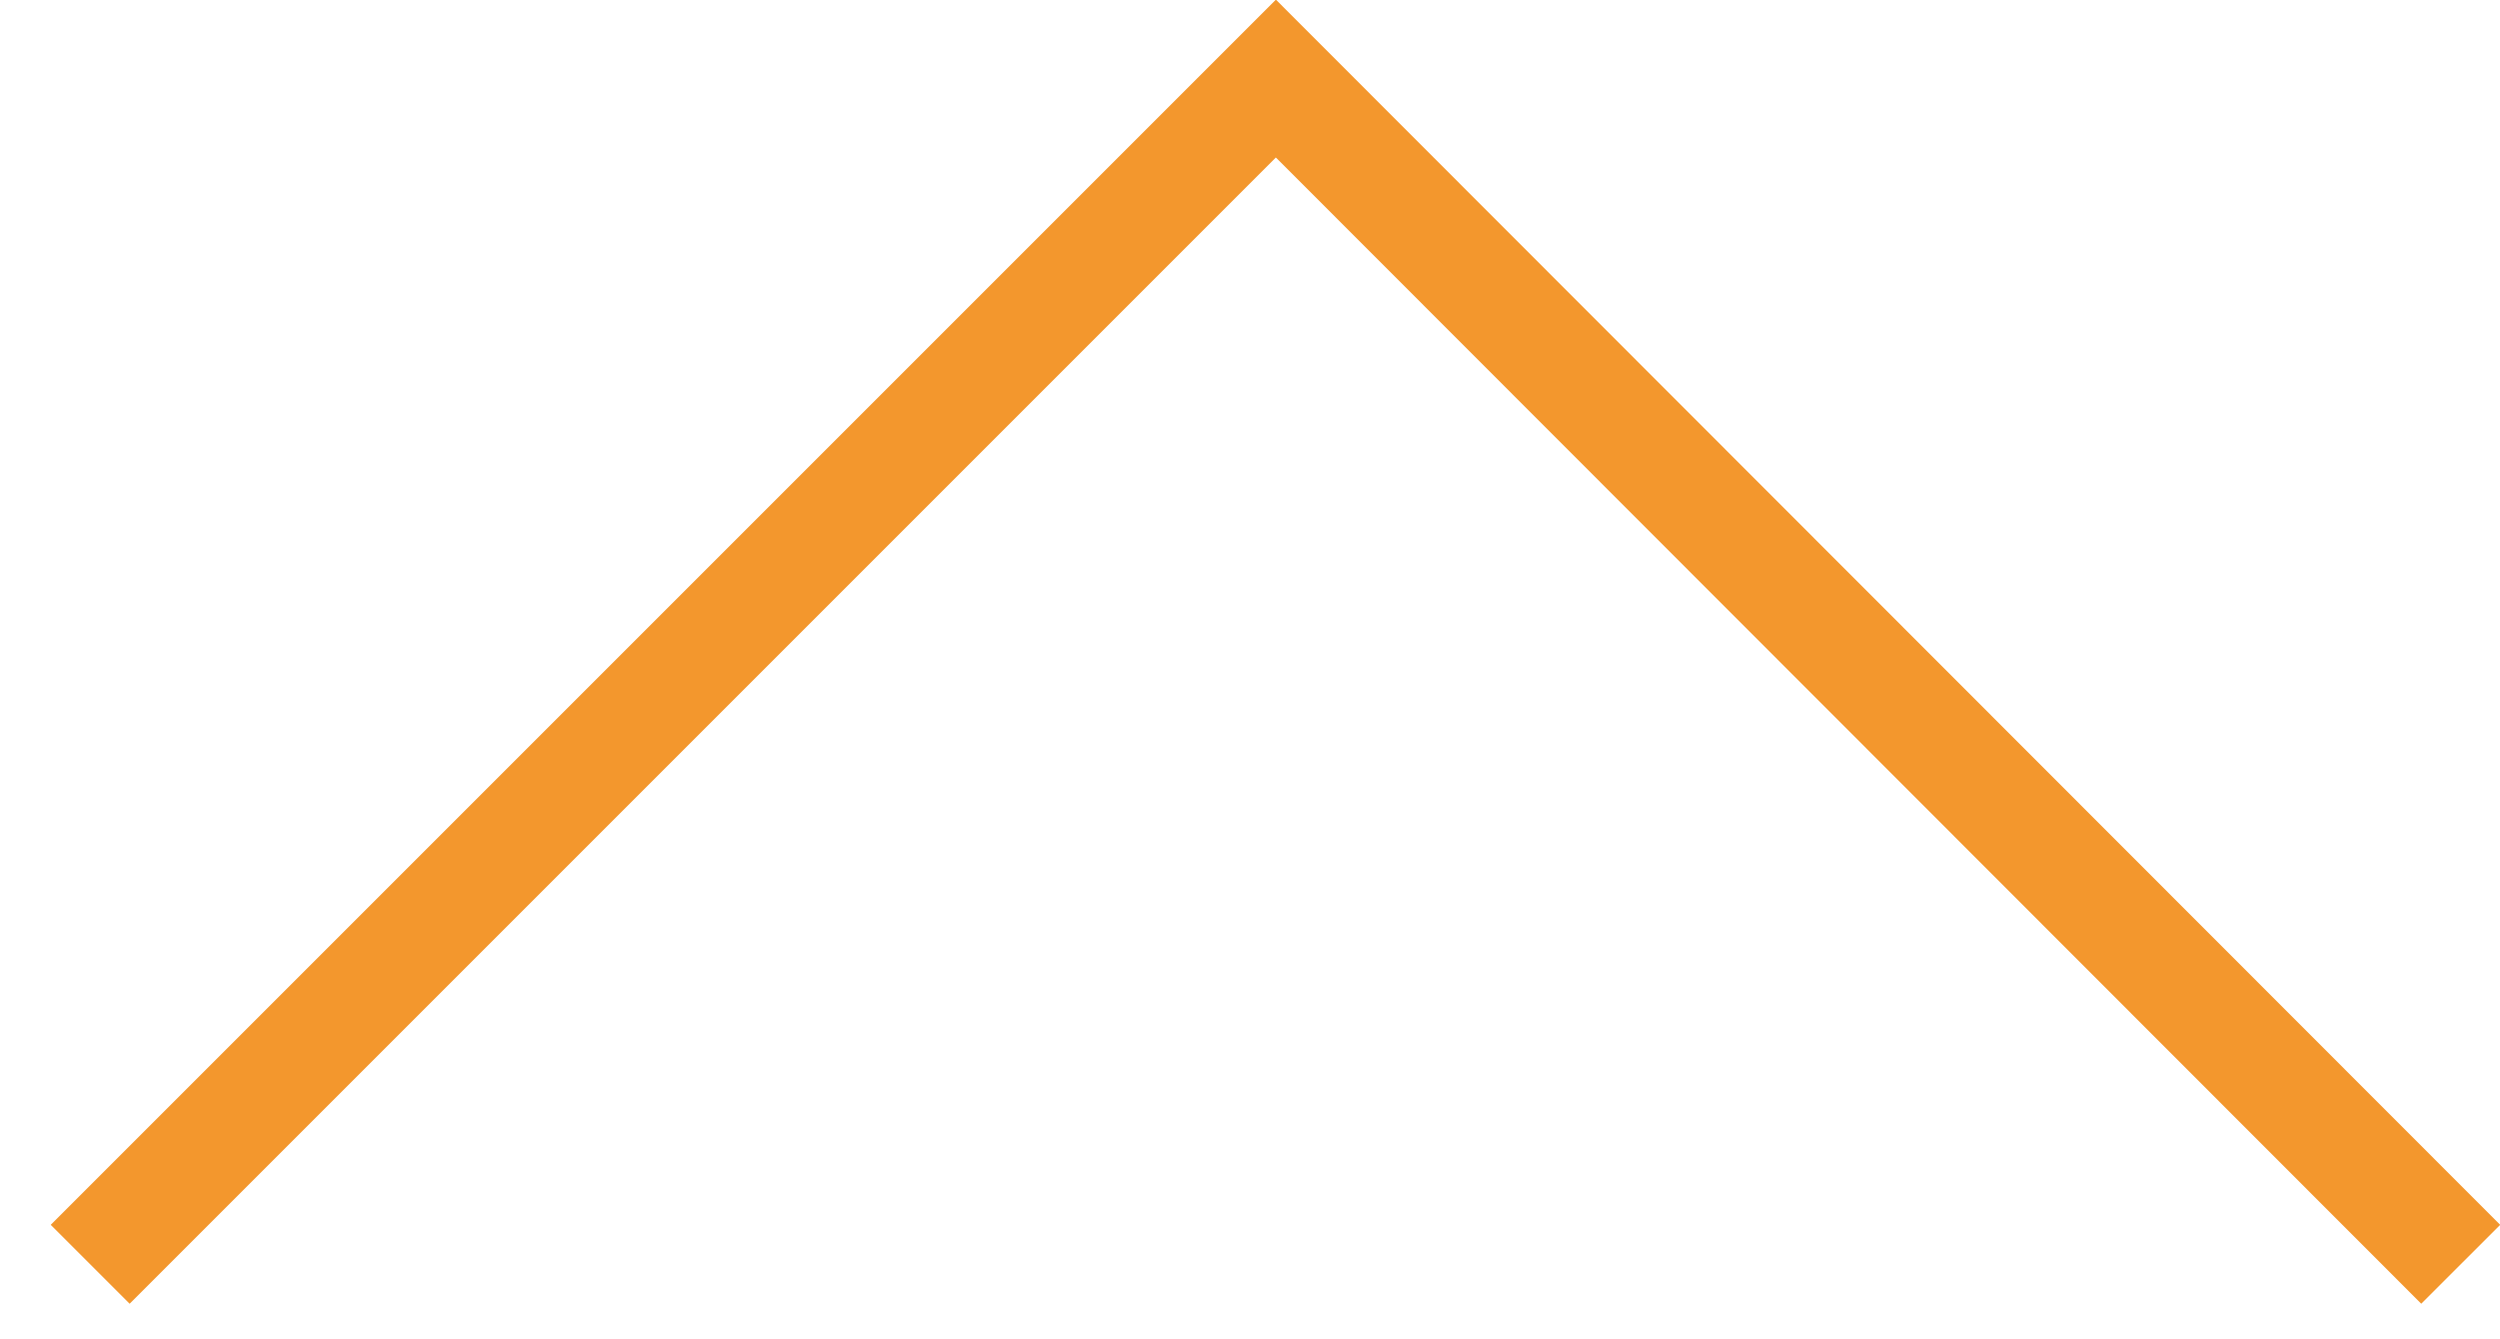 <svg width="28" height="15" viewBox="0 0 28 15" fill="none" xmlns="http://www.w3.org/2000/svg">
<g clip-path="url(#clip0_9308_36527)">
<path d="M27.56 14.16L14.29 0.88L1.01 14.16" stroke="#F3972D" stroke-width="1.25" stroke-miterlimit="10"/>
</g>
<defs>
<clipPath id="clip0_9308_36527">
<rect width="27.43" height="14.6" fill="white" transform="translate(0.57)"/>
</clipPath>
</defs>
</svg>
